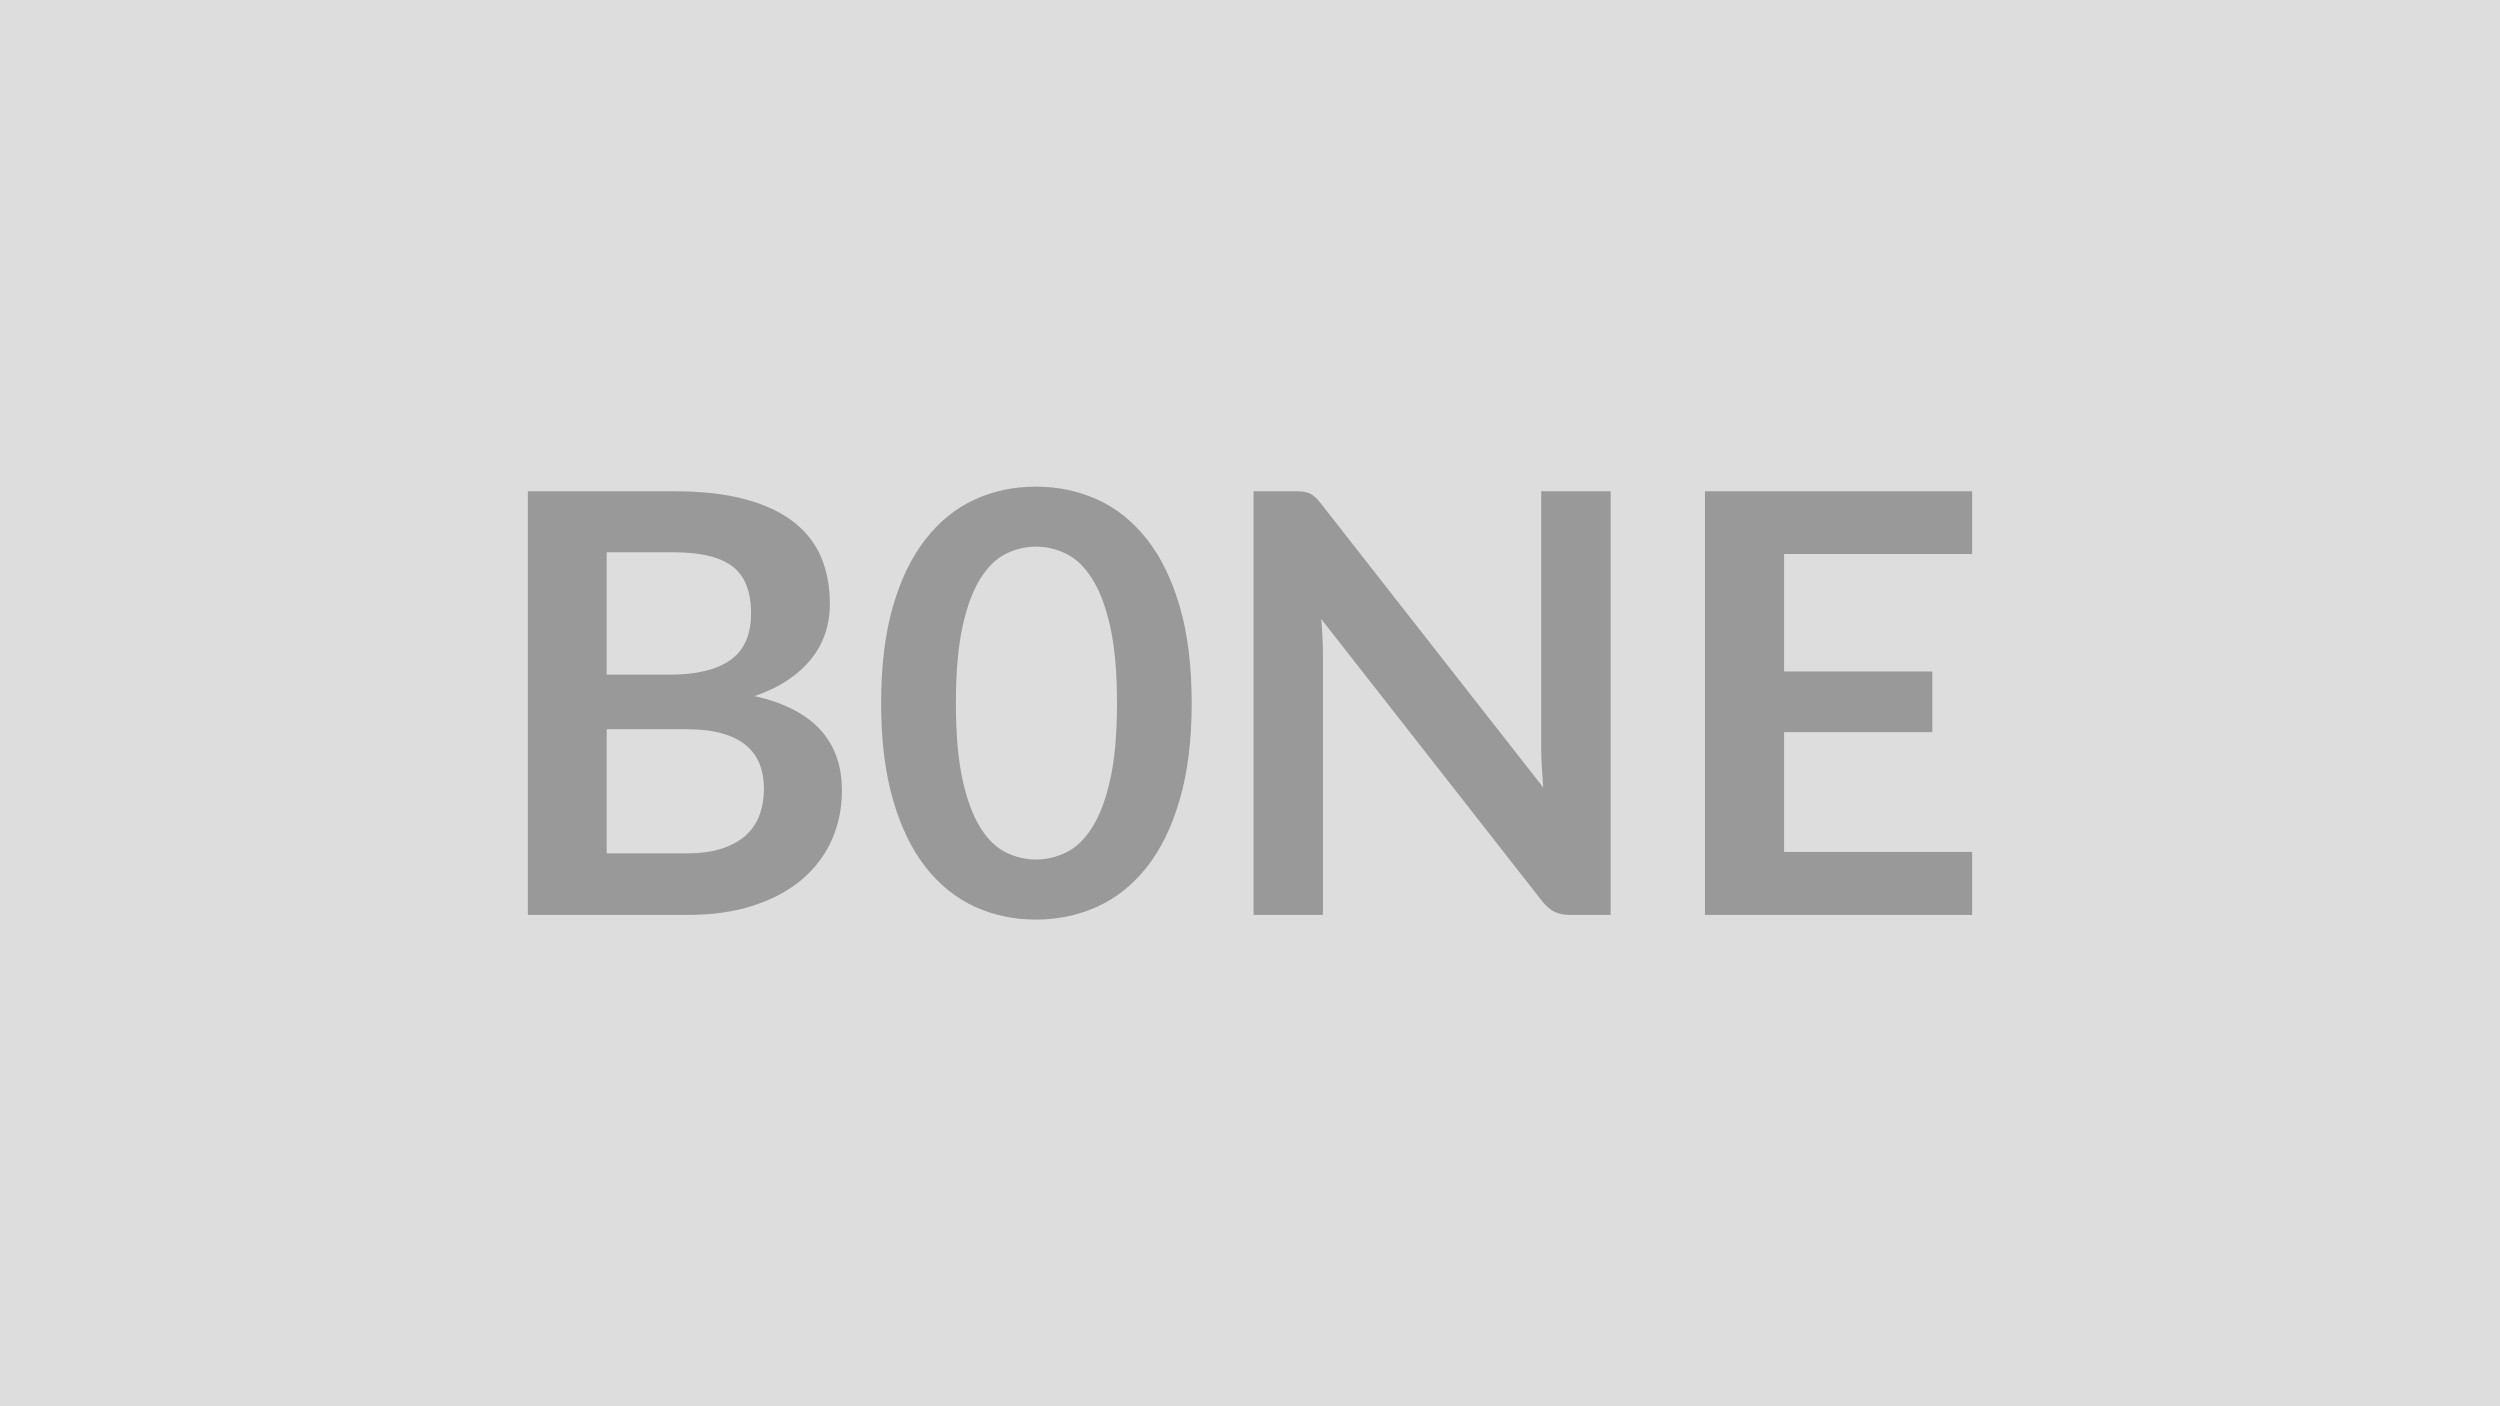 <svg xmlns="http://www.w3.org/2000/svg" width="320" height="180" viewBox="0 0 320 180"><rect width="100%" height="100%" fill="#DDDDDD"/><path fill="#999999" d="M77.655 109.23h10.2q2.81 0 4.72-.67t3.06-1.8q1.14-1.12 1.65-2.62.5-1.5.5-3.19 0-1.77-.56-3.17-.56-1.41-1.76-2.4t-3.1-1.52q-1.89-.52-4.55-.52h-10.16zm8.58-38.54h-8.58v15.67h8.02q5.18 0 7.82-1.88 2.64-1.87 2.64-5.96 0-4.23-2.4-6.04-2.4-1.79-7.5-1.79m-18.67-7.81h18.67q5.33 0 9.12 1.02 3.78 1.01 6.2 2.89 2.42 1.87 3.55 4.53 1.12 2.66 1.12 6 0 1.91-.56 3.66-.56 1.74-1.75 3.26-1.18 1.52-3 2.76-1.81 1.23-4.33 2.1 11.18 2.51 11.18 12.07 0 3.45-1.31 6.38-1.32 2.92-3.83 5.04t-6.19 3.32q-3.67 1.2-8.4 1.2h-20.47zM152.535 90q0 7.09-1.52 12.32-1.51 5.23-4.2 8.64-2.68 3.41-6.33 5.08-3.66 1.67-7.9 1.67-4.23 0-7.85-1.67t-6.28-5.08q-2.67-3.41-4.17-8.64t-1.5-12.32q0-7.13 1.5-12.34t4.17-8.62q2.66-3.42 6.28-5.09 3.62-1.66 7.85-1.66 4.24 0 7.9 1.66 3.65 1.67 6.33 5.09 2.69 3.41 4.2 8.62 1.52 5.21 1.52 12.34m-9.56 0q0-5.89-.86-9.75-.86-3.87-2.31-6.15-1.44-2.29-3.32-3.21-1.87-.92-3.9-.92-1.98 0-3.84.92t-3.28 3.21q-1.43 2.28-2.27 6.15-.84 3.86-.84 9.75t.84 9.75 2.27 6.15q1.42 2.29 3.28 3.2 1.86.92 3.84.92 2.03 0 3.9-.92 1.88-.91 3.32-3.2 1.45-2.29 2.31-6.15t.86-9.75m54.3-27.12h8.89v54.23h-5.18q-1.2 0-2-.39-.81-.4-1.56-1.33l-28.31-36.16q.22 2.48.22 4.58v33.3h-8.88V62.88h5.28q.64 0 1.11.06t.82.23q.36.17.7.48.34.32.75.85l28.42 36.3q-.11-1.32-.18-2.59-.08-1.28-.08-2.36zm55.16 8.03h-24.07v15.04h18.97v7.76h-18.97v15.34h24.07v8.06h-34.2V62.88h34.2z"/></svg>